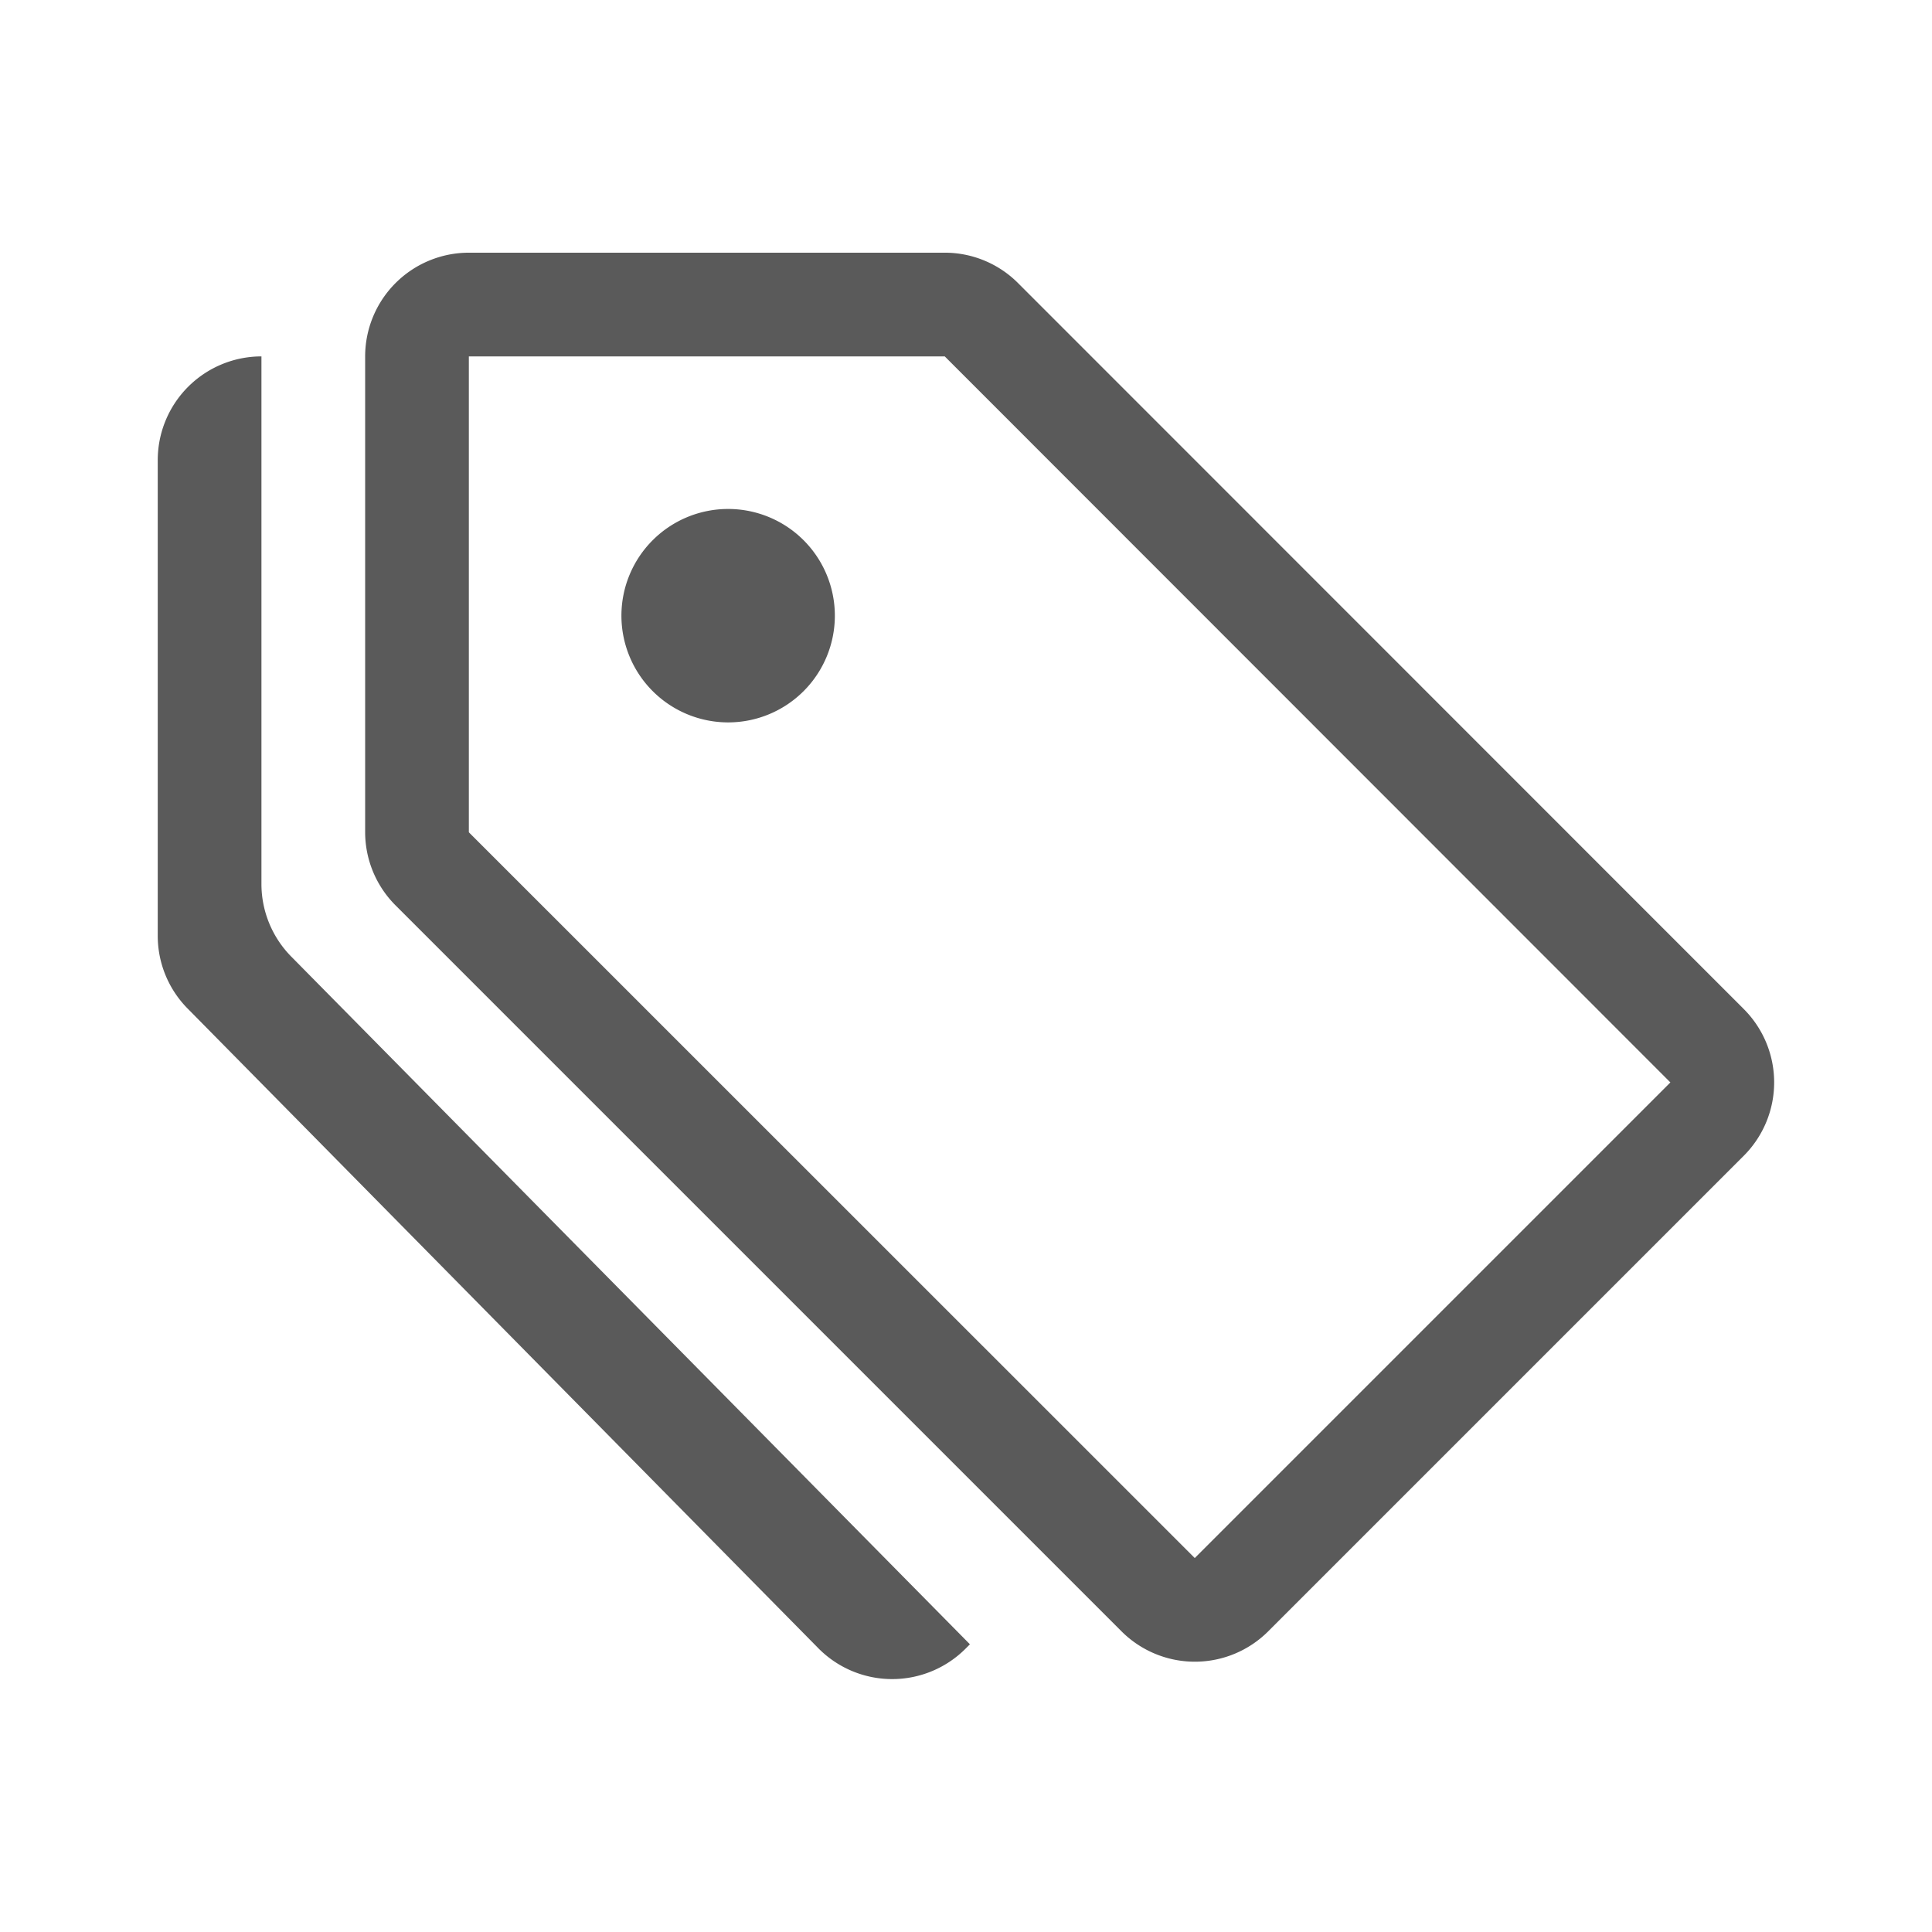 <svg xmlns="http://www.w3.org/2000/svg" xmlns:xlink="http://www.w3.org/1999/xlink" width="34" height="33.998" viewBox="0 0 34 33.998">
  <defs>
    <clipPath id="clip-path">
      <rect id="Rectangle_15623" data-name="Rectangle 15623" width="34" height="33.998" transform="translate(0.001)" fill="#5a5a5a"/>
    </clipPath>
    <clipPath id="clip-path-2">
      <rect id="Rectangle_15624" data-name="Rectangle 15624" width="28.448" height="25.104" fill="#5a5a5a"/>
    </clipPath>
  </defs>
  <g id="Partner_Resource_Center_1-_Resell" data-name="Partner Resource Center 1- Resell" transform="translate(-0.001)" clip-path="url(#clip-path)">
    <g id="Group_30425" data-name="Group 30425" transform="translate(2.777 4.446)">
      <g id="Group_30424" data-name="Group 30424" transform="translate(0 0)" clip-path="url(#clip-path-2)">
        <path id="Path_40288" data-name="Path 40288" d="M3.825,1.825V10.2L16.6,22.972l8.37-8.37L12.2,1.825ZM2,1.825A1.826,1.826,0,0,1,3.825,0H12.2a1.82,1.82,0,0,1,1.29.535L26.262,13.311a1.826,1.826,0,0,1,0,2.581l-8.37,8.37a1.826,1.826,0,0,1-2.581,0L2.535,11.486A1.824,1.824,0,0,1,2,10.2Z" transform="translate(1.65 0.001)" fill="#5a5a5a"/>
        <path id="Path_40289" data-name="Path 40289" d="M10.039,7.441A1.878,1.878,0,1,0,8.16,5.563a1.879,1.879,0,0,0,1.878,1.878M1.825,10.283a1.82,1.82,0,0,0,.535,1.29L14.293,23.665l-.078.078a1.826,1.826,0,0,1-2.581,0L.535,12.486A1.82,1.82,0,0,1,0,11.2V2.825A1.826,1.826,0,0,1,1.825,1Z" transform="translate(0 0.826)" fill="#5a5a5a"/>
      </g>
    </g>
  </g>
</svg>
